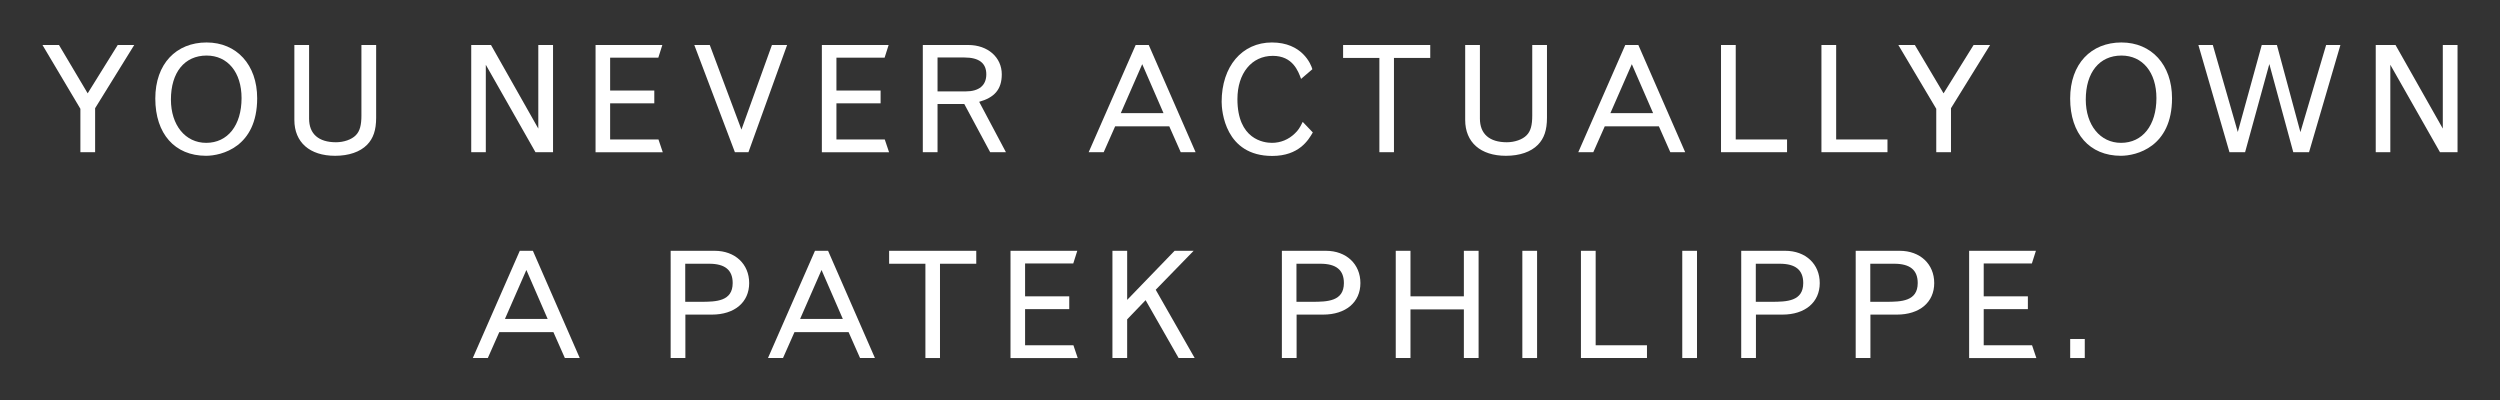 <?xml version="1.0" encoding="iso-8859-1"?>
<!-- Generator: Adobe Illustrator 28.2.0, SVG Export Plug-In . SVG Version: 6.00 Build 0)  -->
<svg version="1.1" id="Layer_2_00000154411969444117593000000014103025921084842683_"
	 xmlns="http://www.w3.org/2000/svg" xmlns:xlink="http://www.w3.org/1999/xlink" x="0px" y="0px" viewBox="0 0 235.474 37.722"
	 style="enable-background:new 0 0 235.474 37.722;" xml:space="preserve">
<rect x="0" y="0" width="235.474" height="37.722" fill="#333333" stroke="none"/>
<g id="text">
	<g id="title1">
		<path style="fill:#FFFFFF;" d="M4,4.238h1.555l2.703,4.553l2.83-4.553h1.555l-3.684,5.954v4.146H7.572v-4.09L4,4.238z"/>
		<path style="fill:#FFFFFF;" d="M19.46,4c2.83,0,4.763,2.101,4.763,5.252c0,4.609-3.376,5.421-4.819,5.421
			c-2.941,0-4.776-2.073-4.776-5.393C14.628,6.002,16.603,3.999,19.46,4L19.46,4z M16.099,9.379c0,2.409,1.358,4.076,3.32,4.076
			c2.031,0,3.333-1.653,3.333-4.216c0-2.423-1.303-4.006-3.292-4.006C17.387,5.233,16.098,6.816,16.099,9.379L16.099,9.379z"/>
		<path style="fill:#FFFFFF;" d="M34.042,4.238h1.387v6.85c0,1.163-0.266,1.947-0.854,2.549c-0.658,0.672-1.723,1.037-3.012,1.037
			c-2.395,0-3.838-1.275-3.838-3.376v-7.06h1.387v6.934c0,1.442,0.896,2.227,2.535,2.227c0.729,0,1.471-0.252,1.863-0.658
			c0.378-0.378,0.532-0.938,0.532-1.863V4.238z"/>
		<path style="fill:#FFFFFF;" d="M44.385,4.238h1.863l4.455,7.873V4.238h1.387v10.1h-1.653l-4.679-8.236v8.236h-1.373
			C44.385,14.338,44.385,4.238,44.385,4.238z"/>
		<path style="fill:#FFFFFF;" d="M56.096,4.238h6.289l-0.378,1.191h-4.539v3.096h4.16V9.73h-4.16v3.404h4.552l0.406,1.205h-6.331
			L56.096,4.238L56.096,4.238z"/>
		<path style="fill:#FFFFFF;" d="M65.396,4.238h1.457l2.983,7.97l2.872-7.97h1.429l-3.642,10.1H69.22L65.396,4.238z"/>
		<path style="fill:#FFFFFF;" d="M77.411,4.238H83.7l-0.378,1.191h-4.539v3.096h4.16V9.73h-4.16v3.404h4.552l0.406,1.205H77.41
			L77.411,4.238L77.411,4.238z"/>
		<path style="fill:#FFFFFF;" d="M86.919,4.238h4.286c1.835,0,3.152,1.163,3.152,2.76c0,1.457-0.729,2.199-2.129,2.591l2.521,4.749
			h-1.485l-2.437-4.539h-2.521v4.539h-1.387L86.919,4.238L86.919,4.238z M88.306,5.415v3.194h2.647c1.261,0,1.947-0.561,1.947-1.611
			s-0.686-1.583-2.059-1.583C90.841,5.415,88.306,5.415,88.306,5.415z"/>
		<path style="fill:#FFFFFF;" d="M106.969,4.238h1.232l4.413,10.1h-1.401l-1.079-2.438h-5.099l-1.079,2.438h-1.415L106.969,4.238z
			 M107.585,6.045l-2.017,4.608h4.021l-2.003-4.608H107.585z"/>
		<path style="fill:#FFFFFF;" d="M123.653,12.475c-0.406,0.7-1.289,2.213-3.824,2.213c-4.44,0-4.763-4.23-4.763-5.099
			c0-3.334,1.919-5.589,4.734-5.589c2.844,0,3.685,2.045,3.811,2.521l-1.064,0.911c-0.267-0.729-0.784-2.171-2.662-2.171
			c-1.989,0-3.333,1.639-3.333,4.076c0,3.796,2.479,4.118,3.25,4.118c0.812,0,1.569-0.308,2.157-0.883
			c0.309-0.294,0.463-0.518,0.743-1.092L123.653,12.475L123.653,12.475z"/>
		<path style="fill:#FFFFFF;" d="M126.506,4.238h8.209v1.219h-3.418v8.881h-1.373V5.457h-3.418V4.238z"/>
		<path style="fill:#FFFFFF;" d="M144.322,4.238h1.387v6.85c0,1.163-0.266,1.947-0.854,2.549c-0.658,0.672-1.723,1.037-3.011,1.037
			c-2.396,0-3.839-1.275-3.839-3.376v-7.06h1.387v6.934c0,1.442,0.896,2.227,2.536,2.227c0.728,0,1.471-0.252,1.862-0.658
			c0.379-0.378,0.532-0.938,0.532-1.863L144.322,4.238L144.322,4.238z"/>
		<path style="fill:#FFFFFF;" d="M153.084,4.238h1.232l4.413,10.1h-1.401L156.25,11.9h-5.099l-1.079,2.438h-1.415L153.084,4.238z
			 M153.701,6.045l-2.017,4.608h4.02L153.701,6.045z"/>
		<path style="fill:#FFFFFF;" d="M162.101,4.238h1.387v8.895h4.833v1.205h-6.22L162.101,4.238L162.101,4.238z"/>
		<path style="fill:#FFFFFF;" d="M171.56,4.238h1.387v8.895h4.833v1.205h-6.22V4.238z"/>
		<path style="fill:#FFFFFF;" d="M178.804,4.238h1.555l2.704,4.553l2.829-4.553h1.555l-3.684,5.954v4.146h-1.387v-4.09
			L178.804,4.238L178.804,4.238z"/>
		<path style="fill:#FFFFFF;" d="M199.82,4c2.829,0,4.763,2.101,4.763,5.252c0,4.609-3.376,5.421-4.818,5.421
			c-2.942,0-4.777-2.073-4.777-5.393c0-3.278,1.976-5.281,4.833-5.281L199.82,4z M196.458,9.379c0,2.409,1.359,4.076,3.32,4.076
			c2.031,0,3.334-1.653,3.334-4.216c0-2.423-1.303-4.006-3.292-4.006C197.747,5.233,196.458,6.816,196.458,9.379z"/>
		<path style="fill:#FFFFFF;" d="M213.032,4.238h1.429l2.213,8.208l2.424-8.208h1.345l-2.956,10.1h-1.484l-2.256-8.307l-2.283,8.307
			h-1.471l-2.928-10.1h1.359l2.353,8.195l2.256-8.195H213.032z"/>
		<path style="fill:#FFFFFF;" d="M223.77,4.238h1.863l4.454,7.873V4.238h1.387v10.1h-1.652l-4.679-8.236v8.236h-1.373V4.238z"/>
		<path style="fill:#FFFFFF;" d="M48.961,23.623h1.232l4.413,10.1h-1.401l-1.079-2.438h-5.099l-1.079,2.438h-1.415l4.426-10.1
			H48.961z M49.578,25.43l-2.017,4.608h4.021l-2.003-4.608H49.578z"/>
		<path style="fill:#FFFFFF;" d="M63.169,23.623h4.146c1.919,0,3.25,1.247,3.25,3.04c0,1.807-1.373,2.97-3.516,2.97h-2.494v4.09
			h-1.387L63.169,23.623L63.169,23.623z M64.542,24.841v3.586h1.471c1.443,0,2.998-0.042,2.998-1.765
			c0-1.232-0.729-1.821-2.213-1.821L64.542,24.841L64.542,24.841z"/>
		<path style="fill:#FFFFFF;" d="M76.764,23.623h1.232l4.413,10.1h-1.401l-1.079-2.438H74.83l-1.079,2.438h-1.415l4.426-10.1H76.764
			z M77.38,25.43l-2.017,4.608h4.021l-2.003-4.608H77.38z"/>
		<path style="fill:#FFFFFF;" d="M83.746,23.623h8.208v1.219h-3.417v8.881h-1.373v-8.881h-3.418V23.623z"/>
		<path style="fill:#FFFFFF;" d="M95.18,23.623h6.289l-0.378,1.191h-4.539v3.096h4.16v1.205h-4.16v3.404h4.552l0.406,1.205h-6.331
			L95.18,23.623L95.18,23.623z"/>
		<path style="fill:#FFFFFF;" d="M104.78,23.623h1.387v4.623l4.468-4.623h1.793l-3.572,3.67l3.67,6.43h-1.513l-3.11-5.449
			l-1.737,1.807v3.642h-1.387L104.78,23.623L104.78,23.623z"/>
		<path style="fill:#FFFFFF;" d="M120.74,23.623h4.146c1.919,0,3.25,1.247,3.25,3.04c0,1.807-1.373,2.97-3.517,2.97h-2.493v4.09
			h-1.387L120.74,23.623L120.74,23.623z M122.113,24.841v3.586h1.471c1.442,0,2.997-0.042,2.997-1.765
			c0-1.232-0.728-1.821-2.213-1.821C124.368,24.841,122.113,24.841,122.113,24.841z"/>
		<path style="fill:#FFFFFF;" d="M131.465,23.623h1.387v4.287h5.029v-4.287h1.387v10.1h-1.387v-4.581h-5.029v4.581h-1.387
			C131.465,33.723,131.465,23.623,131.465,23.623z"/>
		<path style="fill:#FFFFFF;" d="M143.389,23.623h1.388v10.1h-1.388V23.623z"/>
		<path style="fill:#FFFFFF;" d="M148.908,23.623h1.387v8.895h4.833v1.205h-6.22L148.908,23.623L148.908,23.623z"/>
		<path style="fill:#FFFFFF;" d="M158.452,23.623h1.388v10.1h-1.388V23.623z"/>
		<path style="fill:#FFFFFF;" d="M164.005,23.623h4.146c1.919,0,3.25,1.247,3.25,3.04c0,1.807-1.373,2.97-3.517,2.97h-2.493v4.09
			h-1.387L164.005,23.623L164.005,23.623z M165.378,24.841v3.586h1.471c1.442,0,2.997-0.042,2.997-1.765
			c0-1.232-0.728-1.821-2.213-1.821L165.378,24.841L165.378,24.841z"/>
		<path style="fill:#FFFFFF;" d="M174.788,23.623h4.146c1.919,0,3.25,1.247,3.25,3.04c0,1.807-1.373,2.97-3.517,2.97h-2.493v4.09
			h-1.387L174.788,23.623L174.788,23.623z M176.161,24.841v3.586h1.471c1.442,0,2.997-0.042,2.997-1.765
			c0-1.232-0.728-1.821-2.213-1.821L176.161,24.841L176.161,24.841z"/>
		<path style="fill:#FFFFFF;" d="M185.472,23.623h6.29l-0.379,1.191h-4.538v3.096h4.16v1.205h-4.16v3.404h4.553l0.406,1.205h-6.332
			V23.623L185.472,23.623z"/>
		<path style="fill:#FFFFFF;" d="M194.99,31.929h1.373v1.793h-1.373V31.929z"/>
	</g>
</g>
</svg>
